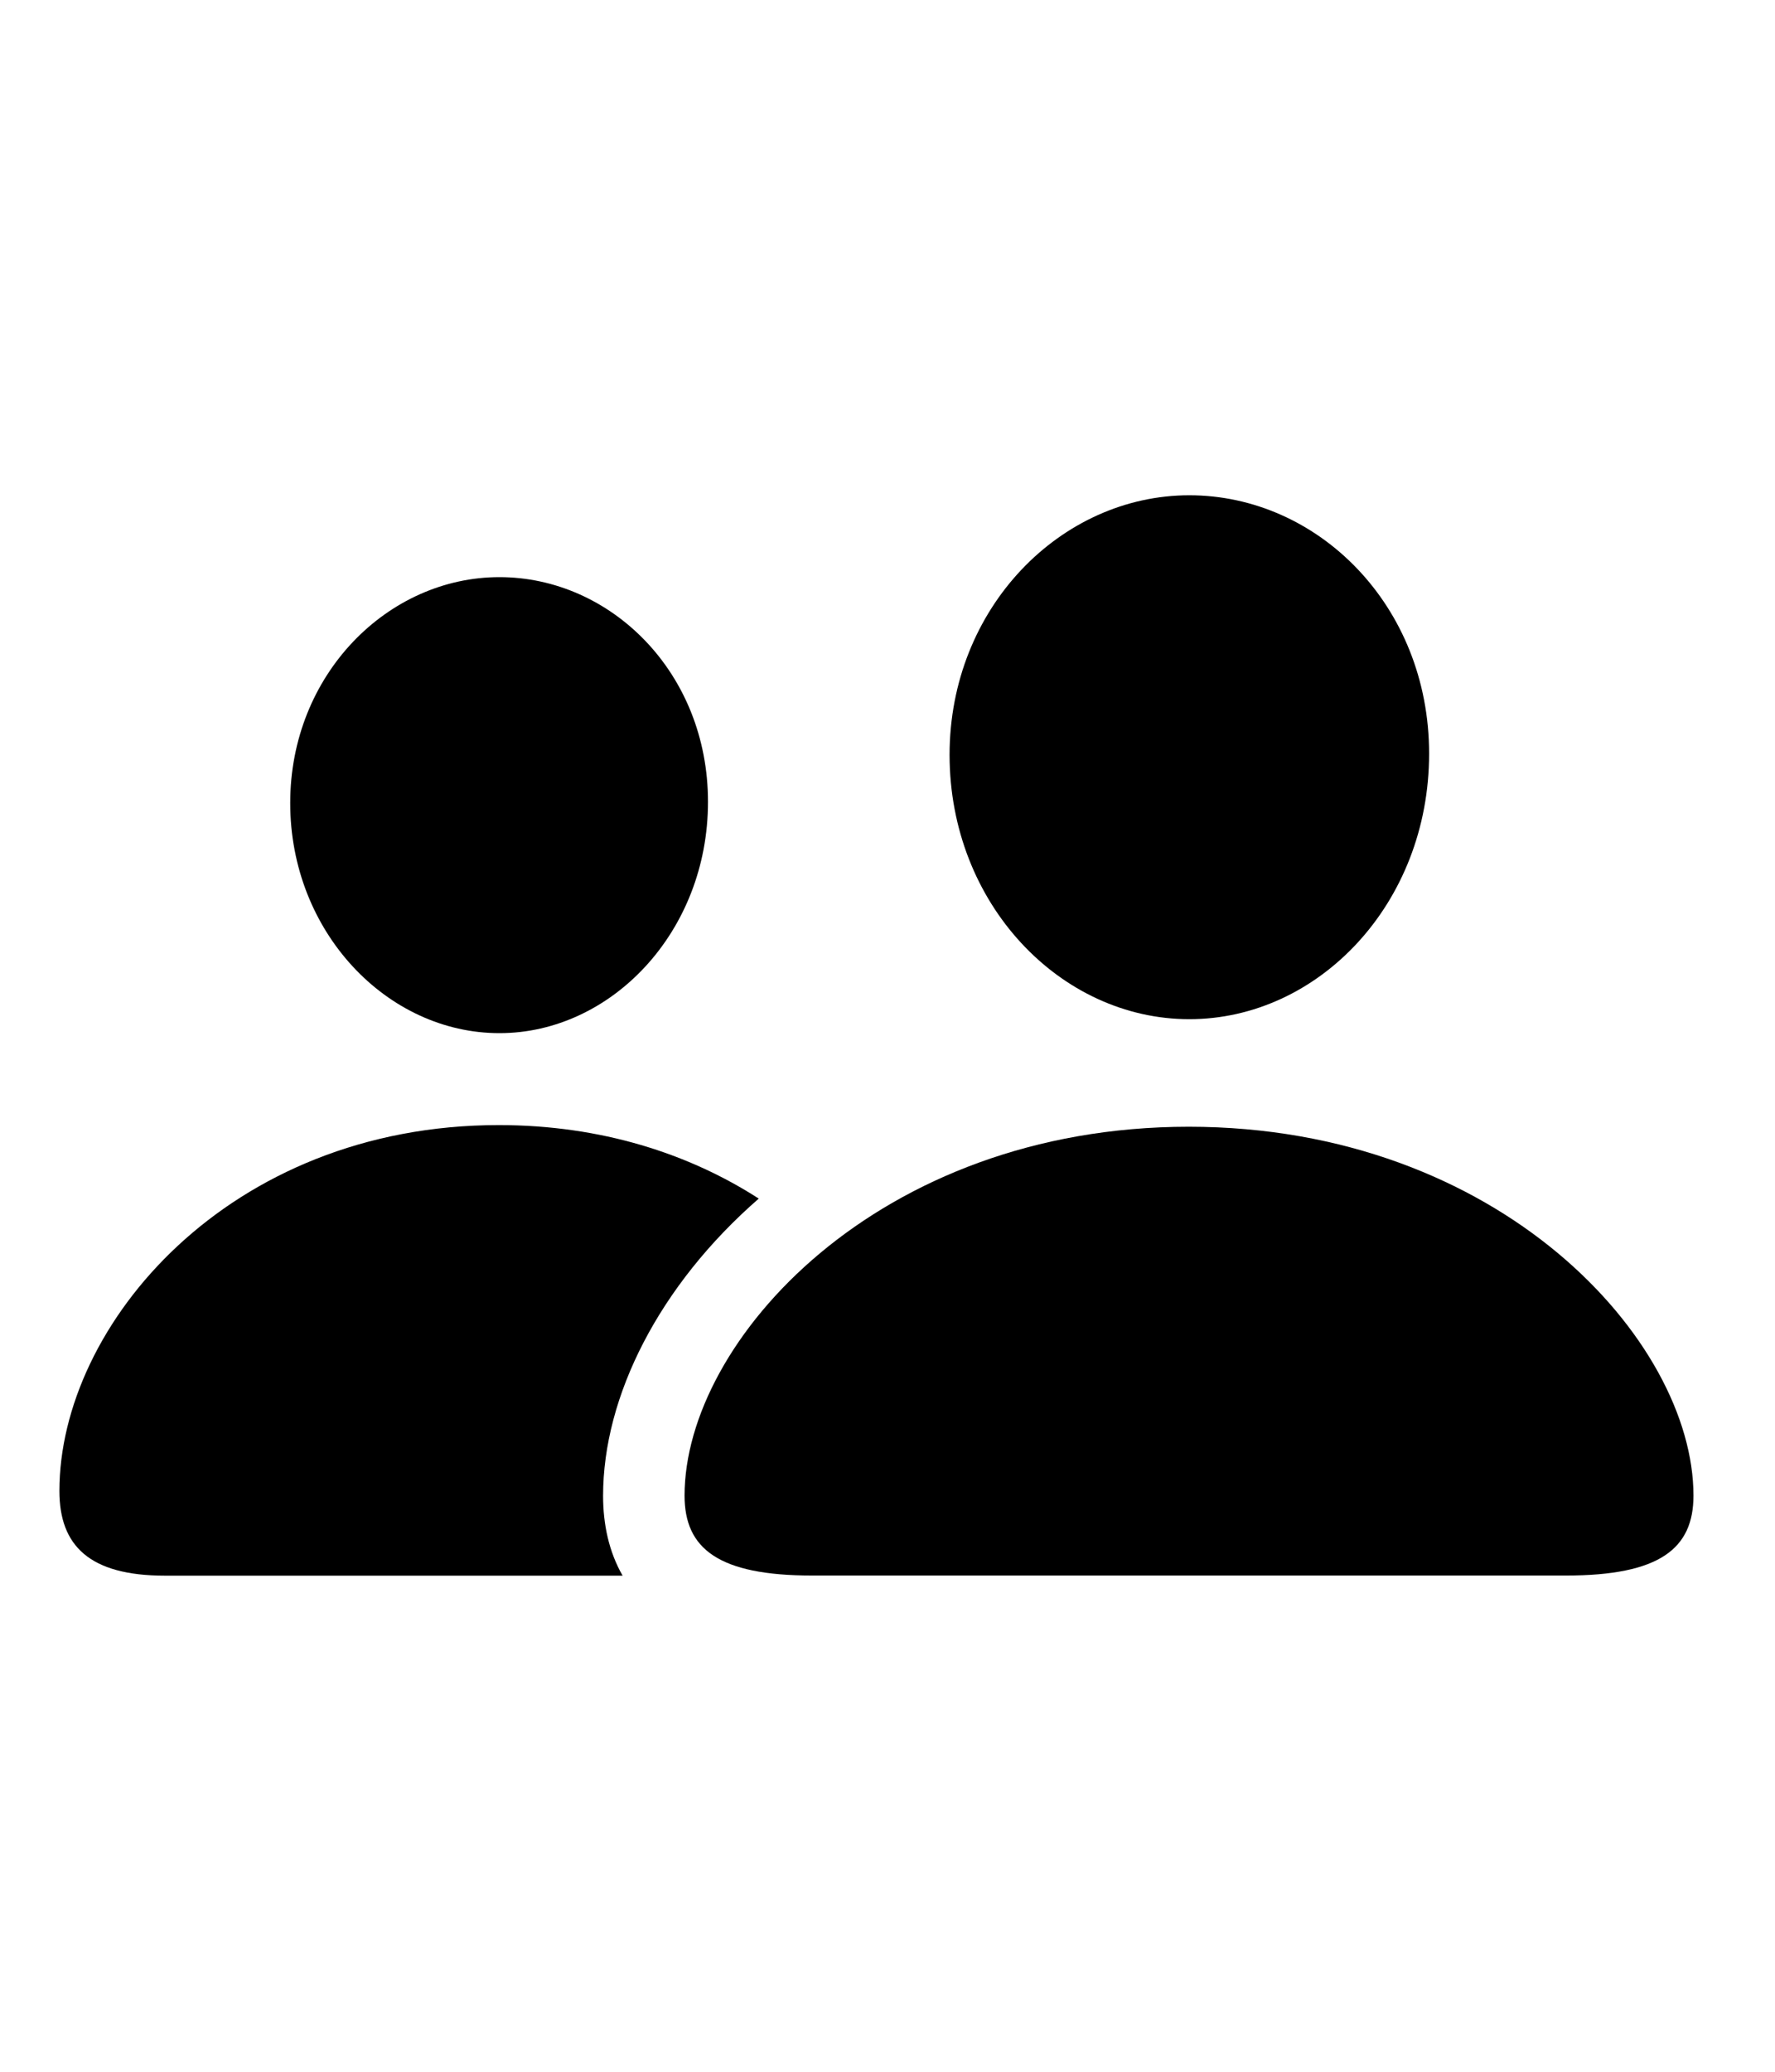 <?xml version="1.0" encoding="UTF-8"?> <svg xmlns="http://www.w3.org/2000/svg" width="30" height="35" viewBox="0 0 30 35" fill="none"><path d="M12.824 20.249C11.141 21.715 10.193 23.588 10.193 25.269C10.193 25.751 10.291 26.215 10.523 26.619H2.787C1.51 26.619 1.004 26.111 1.004 25.188C1.004 22.387 3.861 19.007 8.43 19.007C10.162 19.007 11.648 19.492 12.824 20.249ZM11.966 13.546C11.966 15.748 10.325 17.454 8.441 17.454C6.546 17.454 4.905 15.748 4.905 13.566C4.905 11.394 6.556 9.75 8.441 9.75C10.315 9.75 11.966 11.354 11.966 13.546Z" fill="black"></path><path d="M20.101 17.218C22.28 17.218 24.154 15.269 24.154 12.732C24.154 10.225 22.269 8.367 20.101 8.367C17.933 8.367 16.049 10.265 16.049 12.752C16.049 15.269 17.923 17.218 20.101 17.218ZM13.728 26.617H26.464C28.055 26.617 28.622 26.16 28.622 25.267C28.622 22.648 25.349 19.035 20.091 19.035C14.843 19.035 11.57 22.648 11.57 25.267C11.57 26.16 12.138 26.617 13.728 26.617Z" fill="black"></path></svg> 